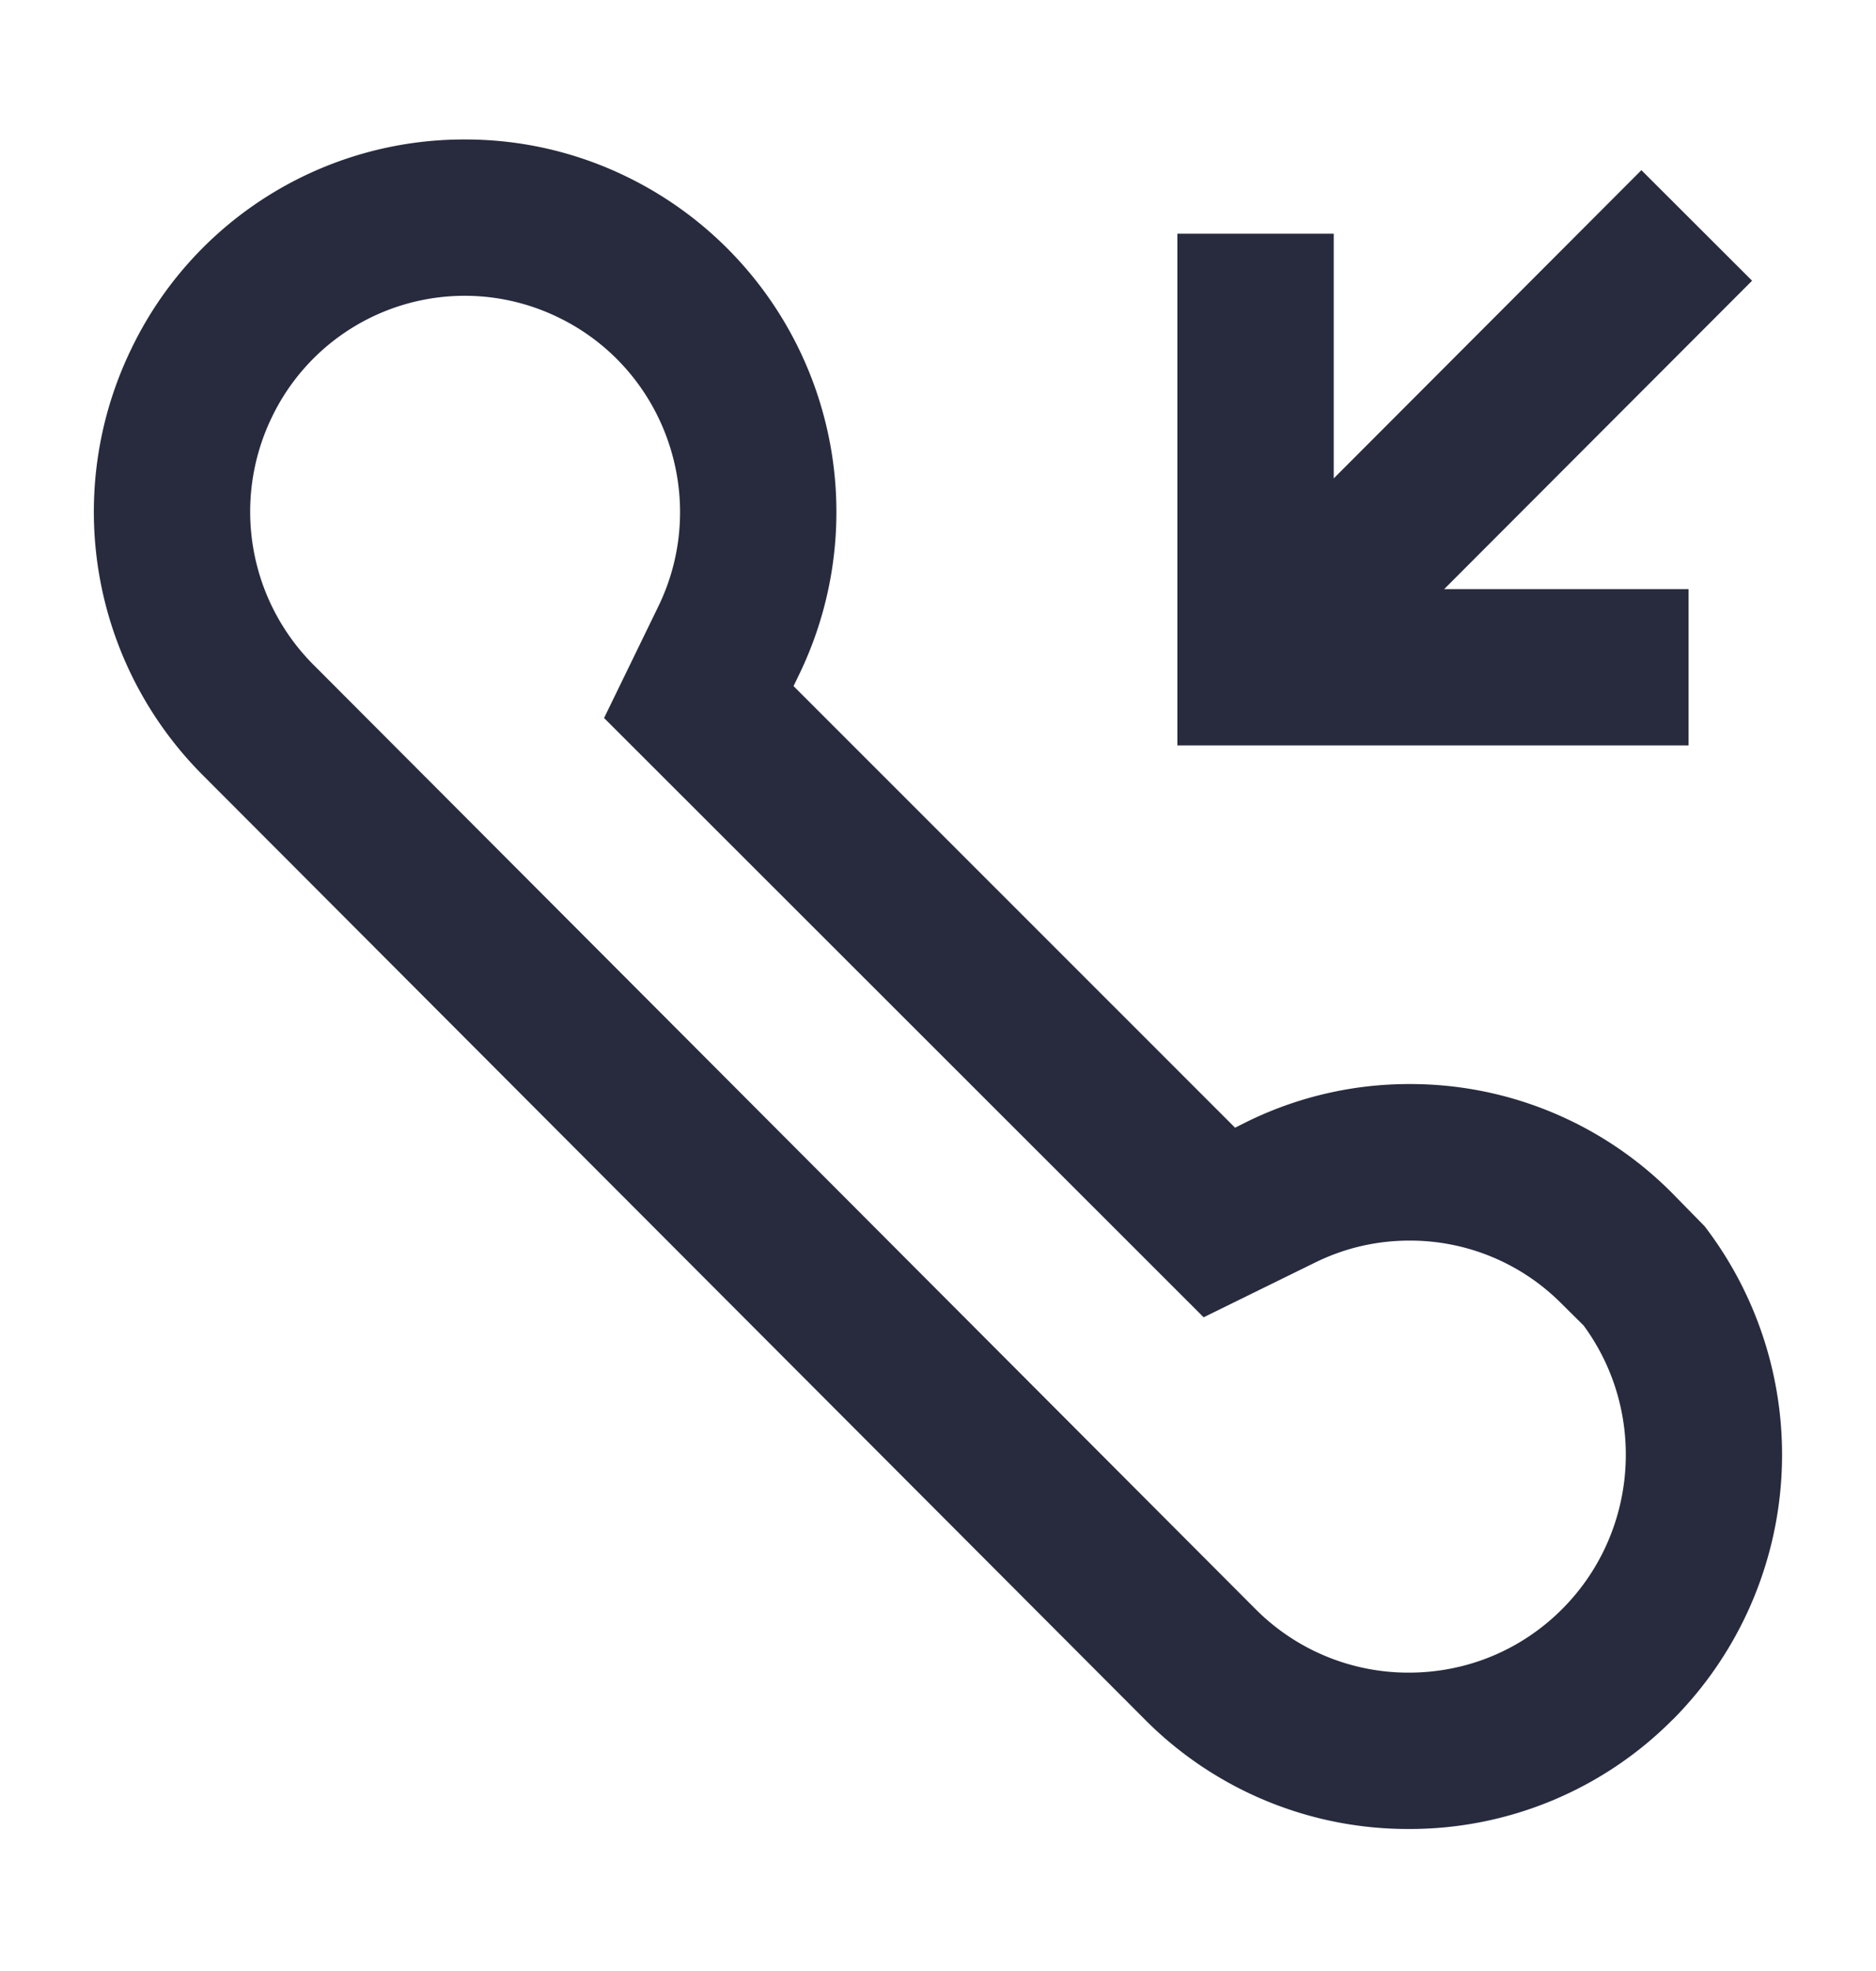 <svg width="20" height="21" fill="none" xmlns="http://www.w3.org/2000/svg"><path fill-rule="evenodd" clip-rule="evenodd" d="M17.835 18.32a4.001 4.001 0 0 0 .338-5.255l-.358-.365a3.933 3.933 0 0 0-2.788-1.15 3.92 3.92 0 0 0-1.74.405l-.12.06L8.46 7.31l.058-.12A3.972 3.972 0 0 0 6.69 1.887a3.92 3.92 0 0 0-1.73-.401A3.934 3.934 0 0 0 1.4 3.717a3.971 3.971 0 0 0 .778 4.558L12.205 18.32a3.952 3.952 0 0 0 2.814 1.167 3.953 3.953 0 0 0 2.816-1.168zm.167-12.044v1.666h-5.45V2.49h1.667v2.607l3.28-3.284 1.18 1.178-3.283 3.286h2.606zm-1.347 10.867c.81-.812.904-2.1.228-3.02l-.242-.24a2.275 2.275 0 0 0-1.614-.665c-.351 0-.689.078-1.005.233l-1.19.584L6.44 7.65l.578-1.188c.555-1.141.08-2.52-1.057-3.076a2.28 2.28 0 0 0-3.063 1.06 2.308 2.308 0 0 0 .455 2.648l10.031 10.049a2.298 2.298 0 0 0 1.635.678c.618 0 1.199-.24 1.636-.678z" fill="#282B3E"/></svg>
